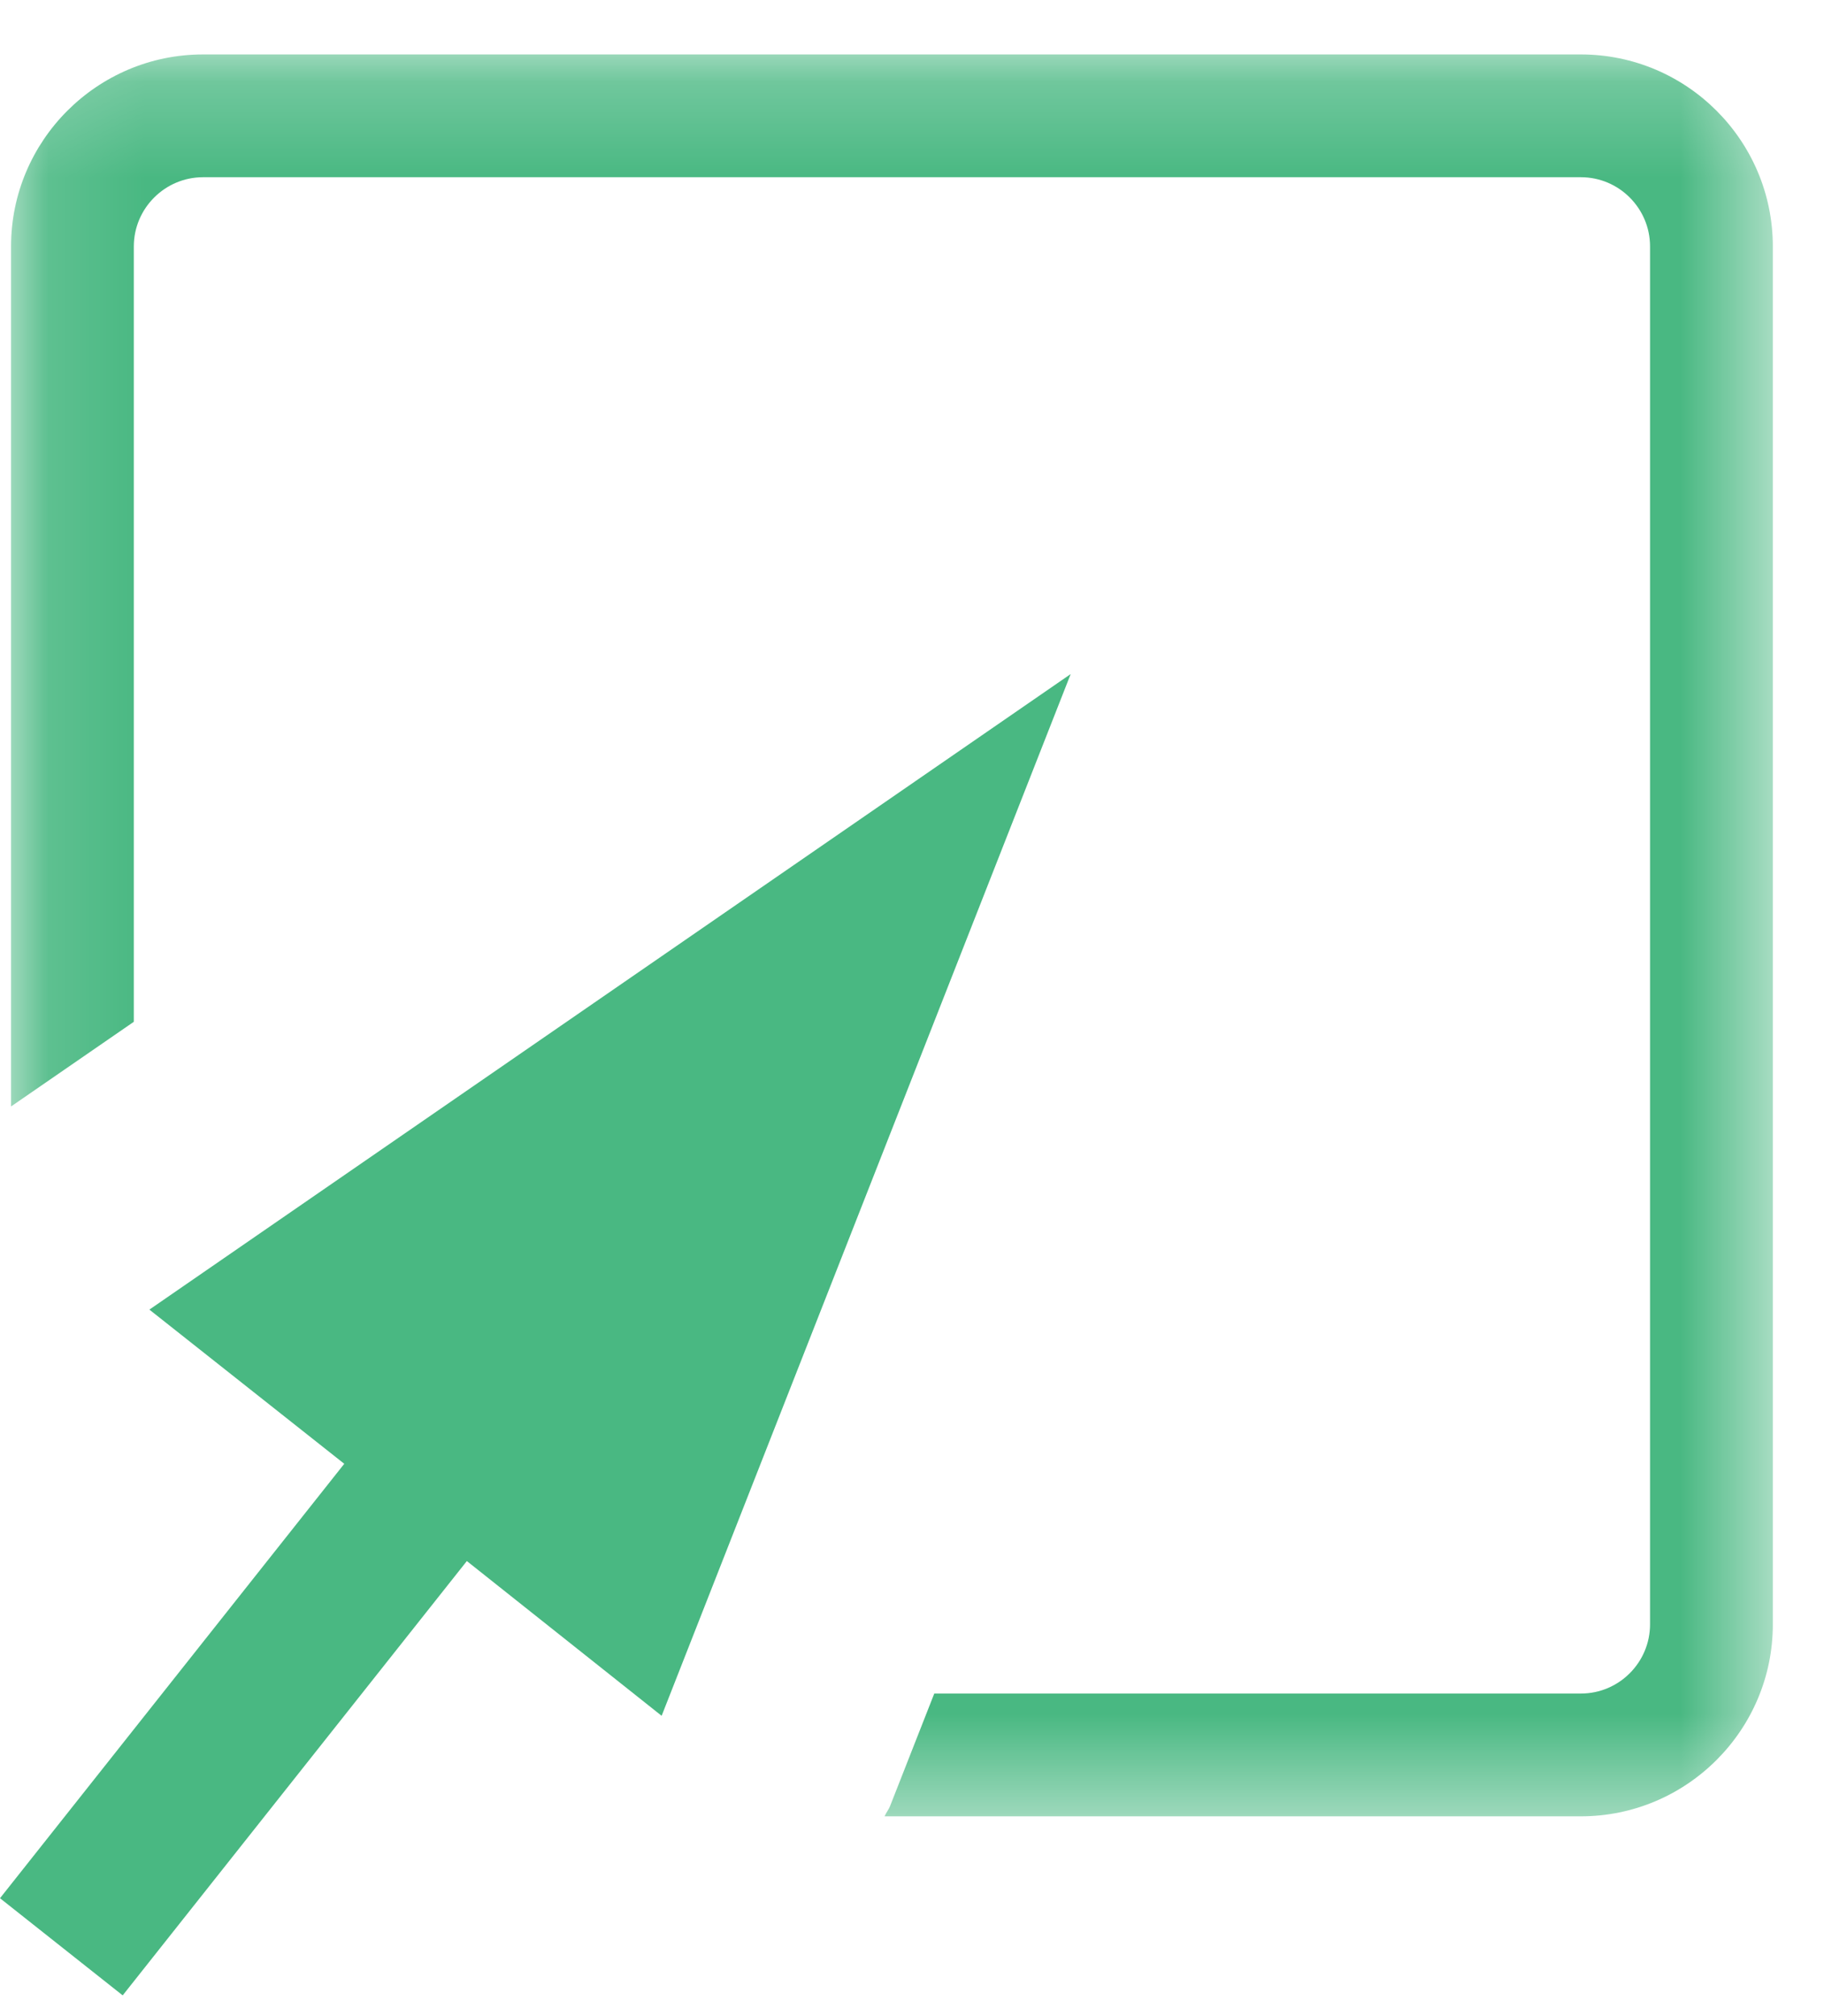 <?xml version="1.0" encoding="UTF-8"?>
<svg width="19px" height="21px" viewBox="0 0 19 21" version="1.1" xmlns="http://www.w3.org/2000/svg" xmlns:xlink="http://www.w3.org/1999/xlink">
    <!-- Generator: Sketch 41.2 (35397) - http://www.bohemiancoding.com/sketch -->
    <title>icon-onb-footer</title>
    <desc>Created with Sketch.</desc>
    <defs>
        <polygon id="path-1" points="18.467 0.216 0.115 0.216 0.115 18.568 18.467 18.568 18.467 0.216"></polygon>
    </defs>
    <g id="Contact-Us-page" stroke="none" stroke-width="1" fill="none" fill-rule="evenodd">
        <g id="Contact-Us" transform="translate(-1111, -1070)">
            <g id="Footer-Copy-2" transform="translate(130, 1012)">
                <g id="icon-onb-footer" transform="translate(981, 58)">
                    <polygon id="Fill-1" fill="#49B882" points="1.556 13.641 3.586 15.247 0 19.772 1.278 20.784 4.863 16.26 6.892 17.872 11.153 7.021"></polygon>
                    <g id="Group-4" transform="translate(0, 0.351)">
                        <mask id="mask-2" fill="white">
                            <use xlink:href="#path-1"></use>
                        </mask>
                        <g id="Clip-3"></g>
                        <path d="M16.467,0.216 L2.115,0.216 C1.012,0.216 0.115,1.114 0.115,2.216 L0.115,11.174 L1.394,10.292 L1.394,2.216 C1.394,1.819 1.718,1.495 2.115,1.495 L16.468,1.495 C16.865,1.495 17.188,1.819 17.188,2.216 L17.188,16.568 C17.188,16.965 16.865,17.289 16.468,17.289 L9.732,17.289 L9.274,18.455 C9.259,18.496 9.231,18.529 9.214,18.568 L16.467,18.568 C17.569,18.568 18.467,17.671 18.467,16.569 L18.467,2.216 C18.467,1.113 17.57,0.216 16.467,0.216" id="Fill-2" fill="#49B882" mask="url(#mask-2)"></path>
                    </g>
                </g>
            </g>
        </g>
    </g>
</svg>